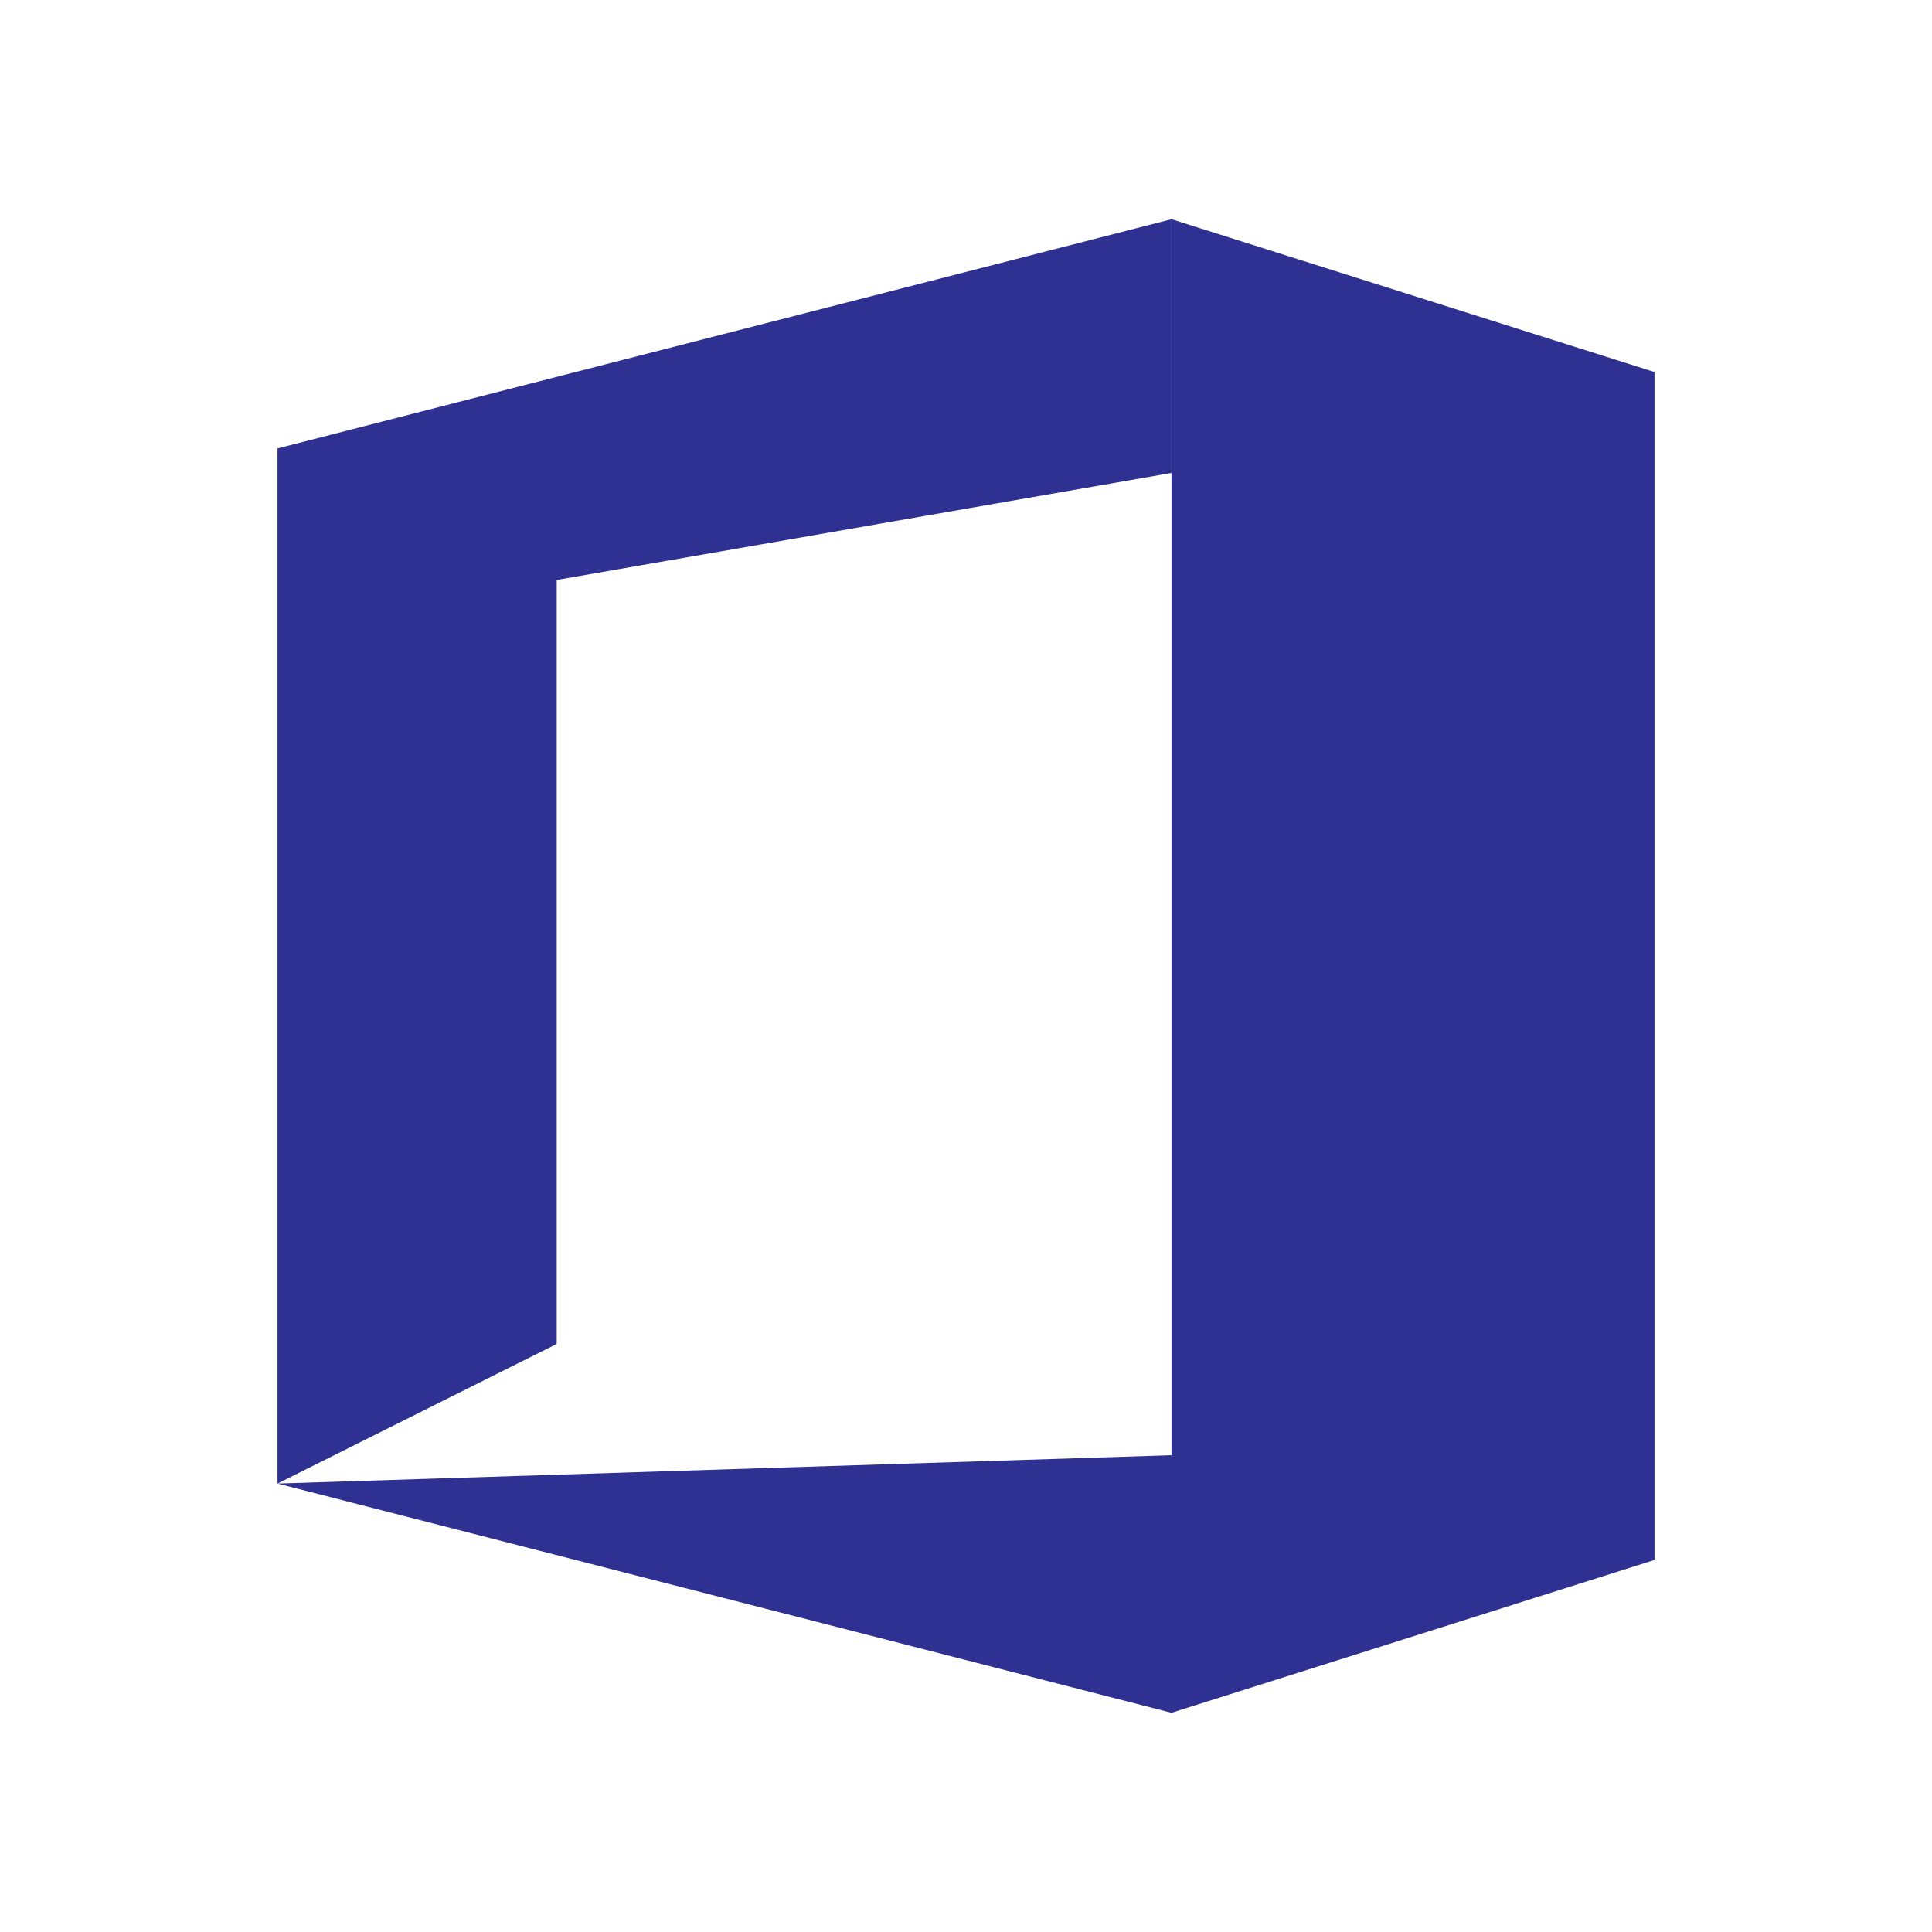 <svg xmlns="http://www.w3.org/2000/svg" viewBox="0 0 252.85 252.85"><defs><style>.cls-2{fill:#2e3092}</style></defs><g id="Layer_2" data-name="Layer 2"><g id="table"><path fill="none" d="M0 0h252.85v252.85H0z"/><path d="M216.53 204.16l-63.21 20V28.69l63.21 20v155.47zM153.32 190.45l-117 3.71 117 30v-33.71z" class="cls-2"/><path d="M72.86 75.9l80.46-14V28.69l-117 30v135.47l36.54-18.27V75.9z" class="cls-2"/></g></g></svg>